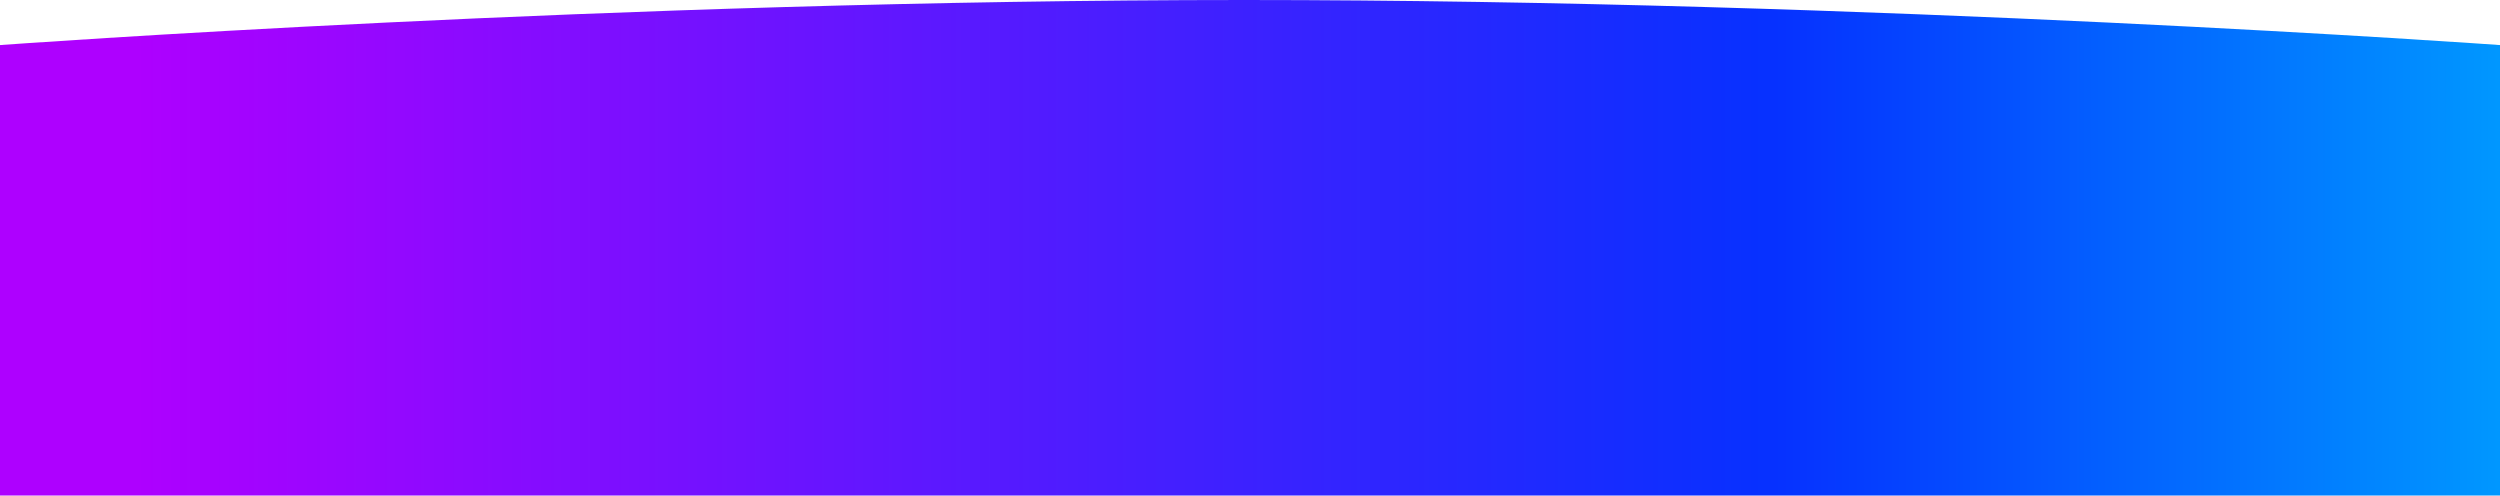 <svg width="1448" height="287" viewBox="0 0 1448 287" xmlns="http://www.w3.org/2000/svg"><defs><linearGradient x1="-.175%" y1="50.025%" x2="99.825%" y2="50.025%" id="linearGradient-1"><stop stop-color="#AE00FF" offset="0%"/><stop stop-color="#AE00FF" offset="6%"/><stop stop-color="#0631FF" offset="71%"/><stop stop-color="#0098FF" offset="100%"/></linearGradient></defs><g id="Web" stroke="none" stroke-width="1" fill="none" fill-rule="evenodd"><g id="bgr-footer-mask" fill="url(#linearGradient-1)" fill-rule="nonzero"><path d="M0 26.106S356.851 0 720.552 0 1448 26.106 1448 26.106V287H0V26.106z" id="Path"/></g></g></svg>